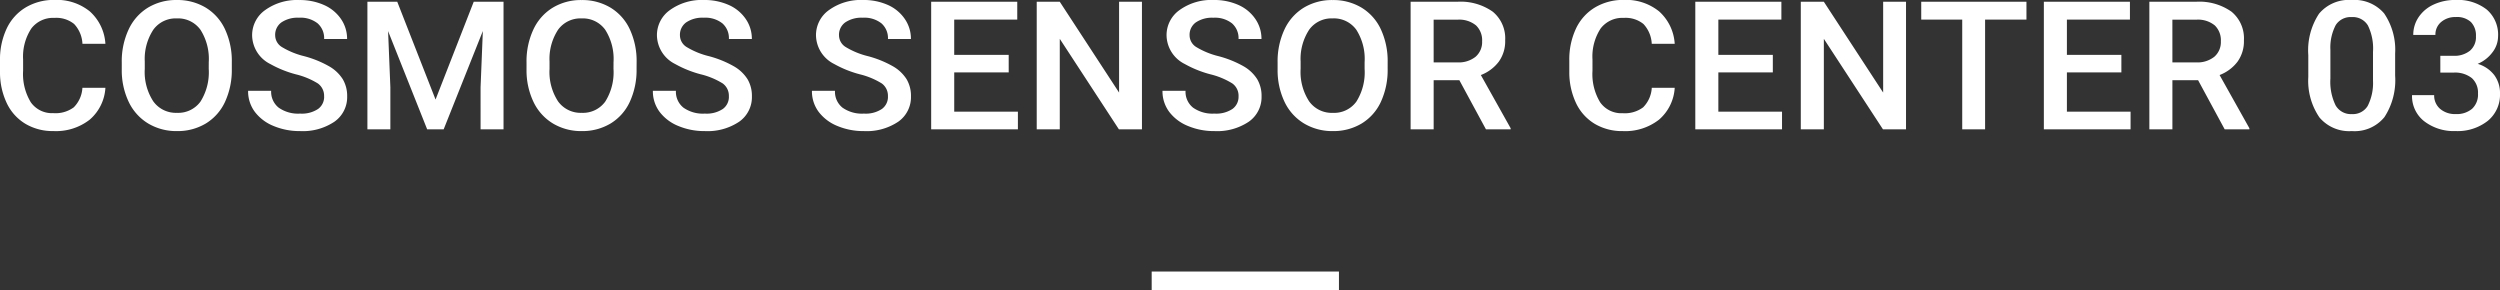<svg xmlns="http://www.w3.org/2000/svg" width="267" height="31" viewBox="0 0 267 31">
  <rect x="0" y="0" width="267" height="31" fill="#333333" stroke="none"/>
  <g id="グループ_2850" data-name="グループ 2850" transform="translate(-587 -1448)">
    <rect id="長方形_1337" data-name="長方形 1337" width="20" height="2" transform="translate(710 1477)" fill="#fff"/>
    <path id="パス_2971" data-name="パス 2971" d="M-122.82-5.037a4.849,4.849,0,0,1-1.673,3.4,5.852,5.852,0,0,1-3.882,1.221,5.691,5.691,0,0,1-2.982-.772,5.134,5.134,0,0,1-1.99-2.195,7.665,7.665,0,0,1-.73-3.3V-7.957a7.716,7.716,0,0,1,.71-3.4,5.214,5.214,0,0,1,2.038-2.265,5.858,5.858,0,0,1,3.07-.8,5.6,5.6,0,0,1,3.775,1.226,5.044,5.044,0,0,1,1.664,3.463h-2.452a3.3,3.3,0,0,0-.89-2.12,3.018,3.018,0,0,0-2.1-.65,2.918,2.918,0,0,0-2.466,1.128,5.47,5.47,0,0,0-.881,3.308v1.207a5.8,5.8,0,0,0,.822,3.369,2.764,2.764,0,0,0,2.408,1.16A3.269,3.269,0,0,0-126.2-2.95a3.213,3.213,0,0,0,.924-2.087Zm13.5-2.021a8.085,8.085,0,0,1-.72,3.514,5.3,5.3,0,0,1-2.058,2.321,5.83,5.83,0,0,1-3.079.809,5.844,5.844,0,0,1-3.07-.809,5.385,5.385,0,0,1-2.082-2.307,7.836,7.836,0,0,1-.744-3.453v-.767a8.018,8.018,0,0,1,.735-3.519,5.374,5.374,0,0,1,2.072-2.335,5.812,5.812,0,0,1,3.07-.809,5.864,5.864,0,0,1,3.07.8,5.309,5.309,0,0,1,2.068,2.3,8,8,0,0,1,.739,3.5Zm-2.462-.711a5.782,5.782,0,0,0-.89-3.472,2.951,2.951,0,0,0-2.525-1.207,2.942,2.942,0,0,0-2.5,1.2,5.674,5.674,0,0,0-.919,3.4v.786a5.74,5.74,0,0,0,.91,3.472,2.967,2.967,0,0,0,2.525,1.226,2.934,2.934,0,0,0,2.515-1.2,5.86,5.86,0,0,0,.881-3.5Zm12.318,3.659a1.621,1.621,0,0,0-.657-1.385,8.061,8.061,0,0,0-2.369-.983,11.687,11.687,0,0,1-2.724-1.1,3.48,3.48,0,0,1-1.936-3.051,3.278,3.278,0,0,1,1.4-2.714,5.806,5.806,0,0,1,3.624-1.067,6.329,6.329,0,0,1,2.637.524A4.286,4.286,0,0,1-97.669-12.4a3.724,3.724,0,0,1,.662,2.148h-2.452a2.1,2.1,0,0,0-.7-1.67,2.946,2.946,0,0,0-1.99-.6,3.086,3.086,0,0,0-1.873.5,1.628,1.628,0,0,0-.666,1.385,1.481,1.481,0,0,0,.72,1.249,8.466,8.466,0,0,0,2.374.973,11.155,11.155,0,0,1,2.656,1.076,4.15,4.15,0,0,1,1.469,1.385A3.5,3.5,0,0,1-97-4.129,3.2,3.2,0,0,1-98.355-1.42a6.056,6.056,0,0,1-3.683,1.006,7.157,7.157,0,0,1-2.826-.547,4.723,4.723,0,0,1-2-1.511,3.667,3.667,0,0,1-.715-2.246h2.462a2.167,2.167,0,0,0,.8,1.8,3.592,3.592,0,0,0,2.286.636,3.124,3.124,0,0,0,1.931-.5A1.592,1.592,0,0,0-99.459-4.111Zm7.813-10.116L-87.56-3.783l4.077-10.444H-80.3V-.6h-2.452V-5.093l.243-6.008L-86.694-.6h-1.761l-4.174-10.491.243,6V-.6h-2.452V-14.227Zm25.56,7.168a8.085,8.085,0,0,1-.72,3.514,5.3,5.3,0,0,1-2.058,2.321,5.83,5.83,0,0,1-3.079.809,5.844,5.844,0,0,1-3.07-.809A5.385,5.385,0,0,1-77.1-3.53a7.836,7.836,0,0,1-.744-3.453v-.767a8.018,8.018,0,0,1,.735-3.519A5.374,5.374,0,0,1-75.033-13.6a5.812,5.812,0,0,1,3.07-.809,5.864,5.864,0,0,1,3.07.8,5.309,5.309,0,0,1,2.068,2.3,8,8,0,0,1,.739,3.5Zm-2.462-.711a5.782,5.782,0,0,0-.89-3.472,2.951,2.951,0,0,0-2.525-1.207,2.942,2.942,0,0,0-2.5,1.2,5.674,5.674,0,0,0-.919,3.4v.786a5.74,5.74,0,0,0,.91,3.472,2.967,2.967,0,0,0,2.525,1.226,2.934,2.934,0,0,0,2.515-1.2,5.86,5.86,0,0,0,.881-3.5Zm12.318,3.659A1.621,1.621,0,0,0-56.887-5.5a8.061,8.061,0,0,0-2.369-.983,11.687,11.687,0,0,1-2.724-1.1,3.48,3.48,0,0,1-1.936-3.051,3.278,3.278,0,0,1,1.4-2.714A5.806,5.806,0,0,1-58.9-14.414a6.329,6.329,0,0,1,2.637.524A4.286,4.286,0,0,1-54.44-12.4a3.724,3.724,0,0,1,.662,2.148h-2.452a2.1,2.1,0,0,0-.7-1.67,2.946,2.946,0,0,0-1.99-.6,3.086,3.086,0,0,0-1.873.5,1.628,1.628,0,0,0-.666,1.385,1.481,1.481,0,0,0,.72,1.249,8.467,8.467,0,0,0,2.374.973,11.155,11.155,0,0,1,2.656,1.076,4.15,4.15,0,0,1,1.469,1.385,3.5,3.5,0,0,1,.467,1.83A3.2,3.2,0,0,1-55.126-1.42,6.056,6.056,0,0,1-58.809-.414a7.157,7.157,0,0,1-2.826-.547,4.723,4.723,0,0,1-2-1.511,3.667,3.667,0,0,1-.715-2.246h2.462a2.167,2.167,0,0,0,.8,1.8,3.592,3.592,0,0,0,2.286.636,3.124,3.124,0,0,0,1.931-.5A1.592,1.592,0,0,0-56.231-4.111Zm16.988,0A1.621,1.621,0,0,0-39.9-5.5a8.061,8.061,0,0,0-2.369-.983,11.687,11.687,0,0,1-2.724-1.1,3.48,3.48,0,0,1-1.936-3.051,3.278,3.278,0,0,1,1.4-2.714,5.806,5.806,0,0,1,3.624-1.067,6.329,6.329,0,0,1,2.637.524A4.286,4.286,0,0,1-37.452-12.4a3.724,3.724,0,0,1,.662,2.148h-2.452a2.1,2.1,0,0,0-.7-1.67,2.946,2.946,0,0,0-1.99-.6,3.086,3.086,0,0,0-1.873.5,1.628,1.628,0,0,0-.666,1.385,1.481,1.481,0,0,0,.72,1.249,8.466,8.466,0,0,0,2.374.973,11.155,11.155,0,0,1,2.656,1.076,4.15,4.15,0,0,1,1.469,1.385,3.5,3.5,0,0,1,.467,1.83A3.2,3.2,0,0,1-38.138-1.42,6.056,6.056,0,0,1-41.821-.414a7.157,7.157,0,0,1-2.826-.547,4.723,4.723,0,0,1-2-1.511,3.667,3.667,0,0,1-.715-2.246h2.462a2.167,2.167,0,0,0,.8,1.8,3.592,3.592,0,0,0,2.286.636,3.124,3.124,0,0,0,1.931-.5A1.592,1.592,0,0,0-39.243-4.111Zm12.9-2.574h-5.818v4.193h6.8V-.6h-9.263V-14.227h9.194v1.909h-6.733v3.762h5.818ZM-12.116-.6h-2.462l-6.315-9.667V-.6h-2.462V-14.227h2.462l6.334,9.7v-9.7h2.442ZM-1.8-4.111A1.621,1.621,0,0,0-2.46-5.5a8.061,8.061,0,0,0-2.369-.983,11.687,11.687,0,0,1-2.724-1.1,3.48,3.48,0,0,1-1.936-3.051,3.278,3.278,0,0,1,1.4-2.714,5.806,5.806,0,0,1,3.624-1.067,6.329,6.329,0,0,1,2.637.524A4.286,4.286,0,0,1-.013-12.4,3.724,3.724,0,0,1,.649-10.25H-1.8a2.1,2.1,0,0,0-.7-1.67,2.946,2.946,0,0,0-1.99-.6,3.086,3.086,0,0,0-1.873.5,1.628,1.628,0,0,0-.666,1.385,1.481,1.481,0,0,0,.72,1.249,8.466,8.466,0,0,0,2.374.973A11.155,11.155,0,0,1-1.278-7.344,4.15,4.15,0,0,1,.191-5.959a3.5,3.5,0,0,1,.467,1.83A3.2,3.2,0,0,1-.7-1.42,6.056,6.056,0,0,1-4.381-.414,7.157,7.157,0,0,1-7.208-.962a4.723,4.723,0,0,1-2-1.511,3.667,3.667,0,0,1-.715-2.246h2.462a2.167,2.167,0,0,0,.8,1.8,3.592,3.592,0,0,0,2.286.636,3.124,3.124,0,0,0,1.931-.5A1.592,1.592,0,0,0-1.8-4.111ZM14.124-7.058a8.086,8.086,0,0,1-.72,3.514,5.3,5.3,0,0,1-2.058,2.321,5.83,5.83,0,0,1-3.079.809A5.844,5.844,0,0,1,5.2-1.224,5.385,5.385,0,0,1,3.115-3.53a7.836,7.836,0,0,1-.744-3.453v-.767a8.018,8.018,0,0,1,.735-3.519A5.374,5.374,0,0,1,5.178-13.6a5.812,5.812,0,0,1,3.07-.809,5.864,5.864,0,0,1,3.07.8,5.309,5.309,0,0,1,2.068,2.3,8,8,0,0,1,.739,3.5ZM11.663-7.77a5.782,5.782,0,0,0-.89-3.472,2.951,2.951,0,0,0-2.525-1.207,2.942,2.942,0,0,0-2.5,1.2,5.674,5.674,0,0,0-.919,3.4v.786a5.74,5.74,0,0,0,.91,3.472A2.967,2.967,0,0,0,8.267-2.361a2.934,2.934,0,0,0,2.515-1.2,5.86,5.86,0,0,0,.881-3.5ZM21.781-5.851H19.038V-.6H16.576V-14.227h4.982a5.96,5.96,0,0,1,3.785,1.057,3.675,3.675,0,0,1,1.333,3.06,3.726,3.726,0,0,1-.686,2.288A4.345,4.345,0,0,1,24.078-6.4l3.182,5.68V-.6H24.623Zm-2.744-1.9h2.53a2.886,2.886,0,0,0,1.946-.6,2.066,2.066,0,0,0,.7-1.652,2.194,2.194,0,0,0-.647-1.694,2.817,2.817,0,0,0-1.931-.618h-2.6ZM44.782-5.037a4.849,4.849,0,0,1-1.673,3.4A5.852,5.852,0,0,1,39.227-.414a5.691,5.691,0,0,1-2.982-.772,5.134,5.134,0,0,1-1.99-2.195,7.665,7.665,0,0,1-.73-3.3V-7.957a7.716,7.716,0,0,1,.71-3.4,5.214,5.214,0,0,1,2.038-2.265,5.858,5.858,0,0,1,3.07-.8,5.6,5.6,0,0,1,3.775,1.226,5.044,5.044,0,0,1,1.664,3.463H42.33a3.3,3.3,0,0,0-.89-2.12,3.018,3.018,0,0,0-2.1-.65,2.918,2.918,0,0,0-2.466,1.128A5.47,5.47,0,0,0,36-8.06v1.207a5.8,5.8,0,0,0,.822,3.369,2.764,2.764,0,0,0,2.408,1.16,3.269,3.269,0,0,0,2.179-.627,3.213,3.213,0,0,0,.924-2.087ZM55.261-6.684H49.443v4.193h6.8V-.6H46.981V-14.227h9.194v1.909H49.443v3.762h5.818ZM69.486-.6H67.024L60.71-10.268V-.6H58.248V-14.227H60.71l6.334,9.7v-9.7h2.442ZM82.348-12.318H77.931V-.6H75.489V-12.318H71.111v-1.909H82.348ZM92.487-6.684H86.668v4.193h6.8V-.6H84.207V-14.227H93.4v1.909H86.668v3.762h5.818Zm8.192.833H97.935V-.6H95.474V-14.227h4.982a5.96,5.96,0,0,1,3.785,1.057,3.675,3.675,0,0,1,1.333,3.06,3.726,3.726,0,0,1-.686,2.288A4.345,4.345,0,0,1,102.975-6.4l3.182,5.68V-.6H103.52Zm-2.744-1.9h2.53a2.886,2.886,0,0,0,1.946-.6,2.066,2.066,0,0,0,.7-1.652,2.194,2.194,0,0,0-.647-1.694,2.817,2.817,0,0,0-1.931-.618h-2.6Zm23.789,1.413a7.215,7.215,0,0,1-1.143,4.431A4.1,4.1,0,0,1,117.1-.414a4.162,4.162,0,0,1-3.459-1.455,6.916,6.916,0,0,1-1.192-4.309V-8.537a7.108,7.108,0,0,1,1.143-4.408,4.144,4.144,0,0,1,3.488-1.469,4.171,4.171,0,0,1,3.469,1.432A6.9,6.9,0,0,1,121.724-8.7ZM119.36-8.883a5.578,5.578,0,0,0-.545-2.812,1.878,1.878,0,0,0-1.732-.894,1.879,1.879,0,0,0-1.7.847,5.161,5.161,0,0,0-.574,2.644V-6.01a5.722,5.722,0,0,0,.555,2.845,1.879,1.879,0,0,0,1.742.936,1.849,1.849,0,0,0,1.683-.866A5.387,5.387,0,0,0,119.36-5.8Zm7.19.43h1.44A2.644,2.644,0,0,0,129.717-9a1.9,1.9,0,0,0,.637-1.544,2.061,2.061,0,0,0-.53-1.511,2.185,2.185,0,0,0-1.62-.538,2.313,2.313,0,0,0-1.566.529,1.736,1.736,0,0,0-.613,1.38H123.66a3.347,3.347,0,0,1,.579-1.909,3.849,3.849,0,0,1,1.615-1.343,5.437,5.437,0,0,1,2.321-.482,5,5,0,0,1,3.332,1.025,3.53,3.53,0,0,1,1.211,2.85,2.824,2.824,0,0,1-.608,1.727,3.789,3.789,0,0,1-1.571,1.221,3.475,3.475,0,0,1,1.776,1.207,3.216,3.216,0,0,1,.608,1.965,3.6,3.6,0,0,1-1.309,2.92,5.212,5.212,0,0,1-3.439,1.086,5.174,5.174,0,0,1-3.347-1.048,3.4,3.4,0,0,1-1.3-2.789h2.364a1.867,1.867,0,0,0,.628,1.46,2.438,2.438,0,0,0,1.688.561,2.516,2.516,0,0,0,1.732-.561,2.063,2.063,0,0,0,.632-1.628,2.086,2.086,0,0,0-.662-1.656,2.9,2.9,0,0,0-1.965-.58H126.55Z" transform="translate(721.077 1462.414)" fill="#fff"/>
  </g>
</svg>
